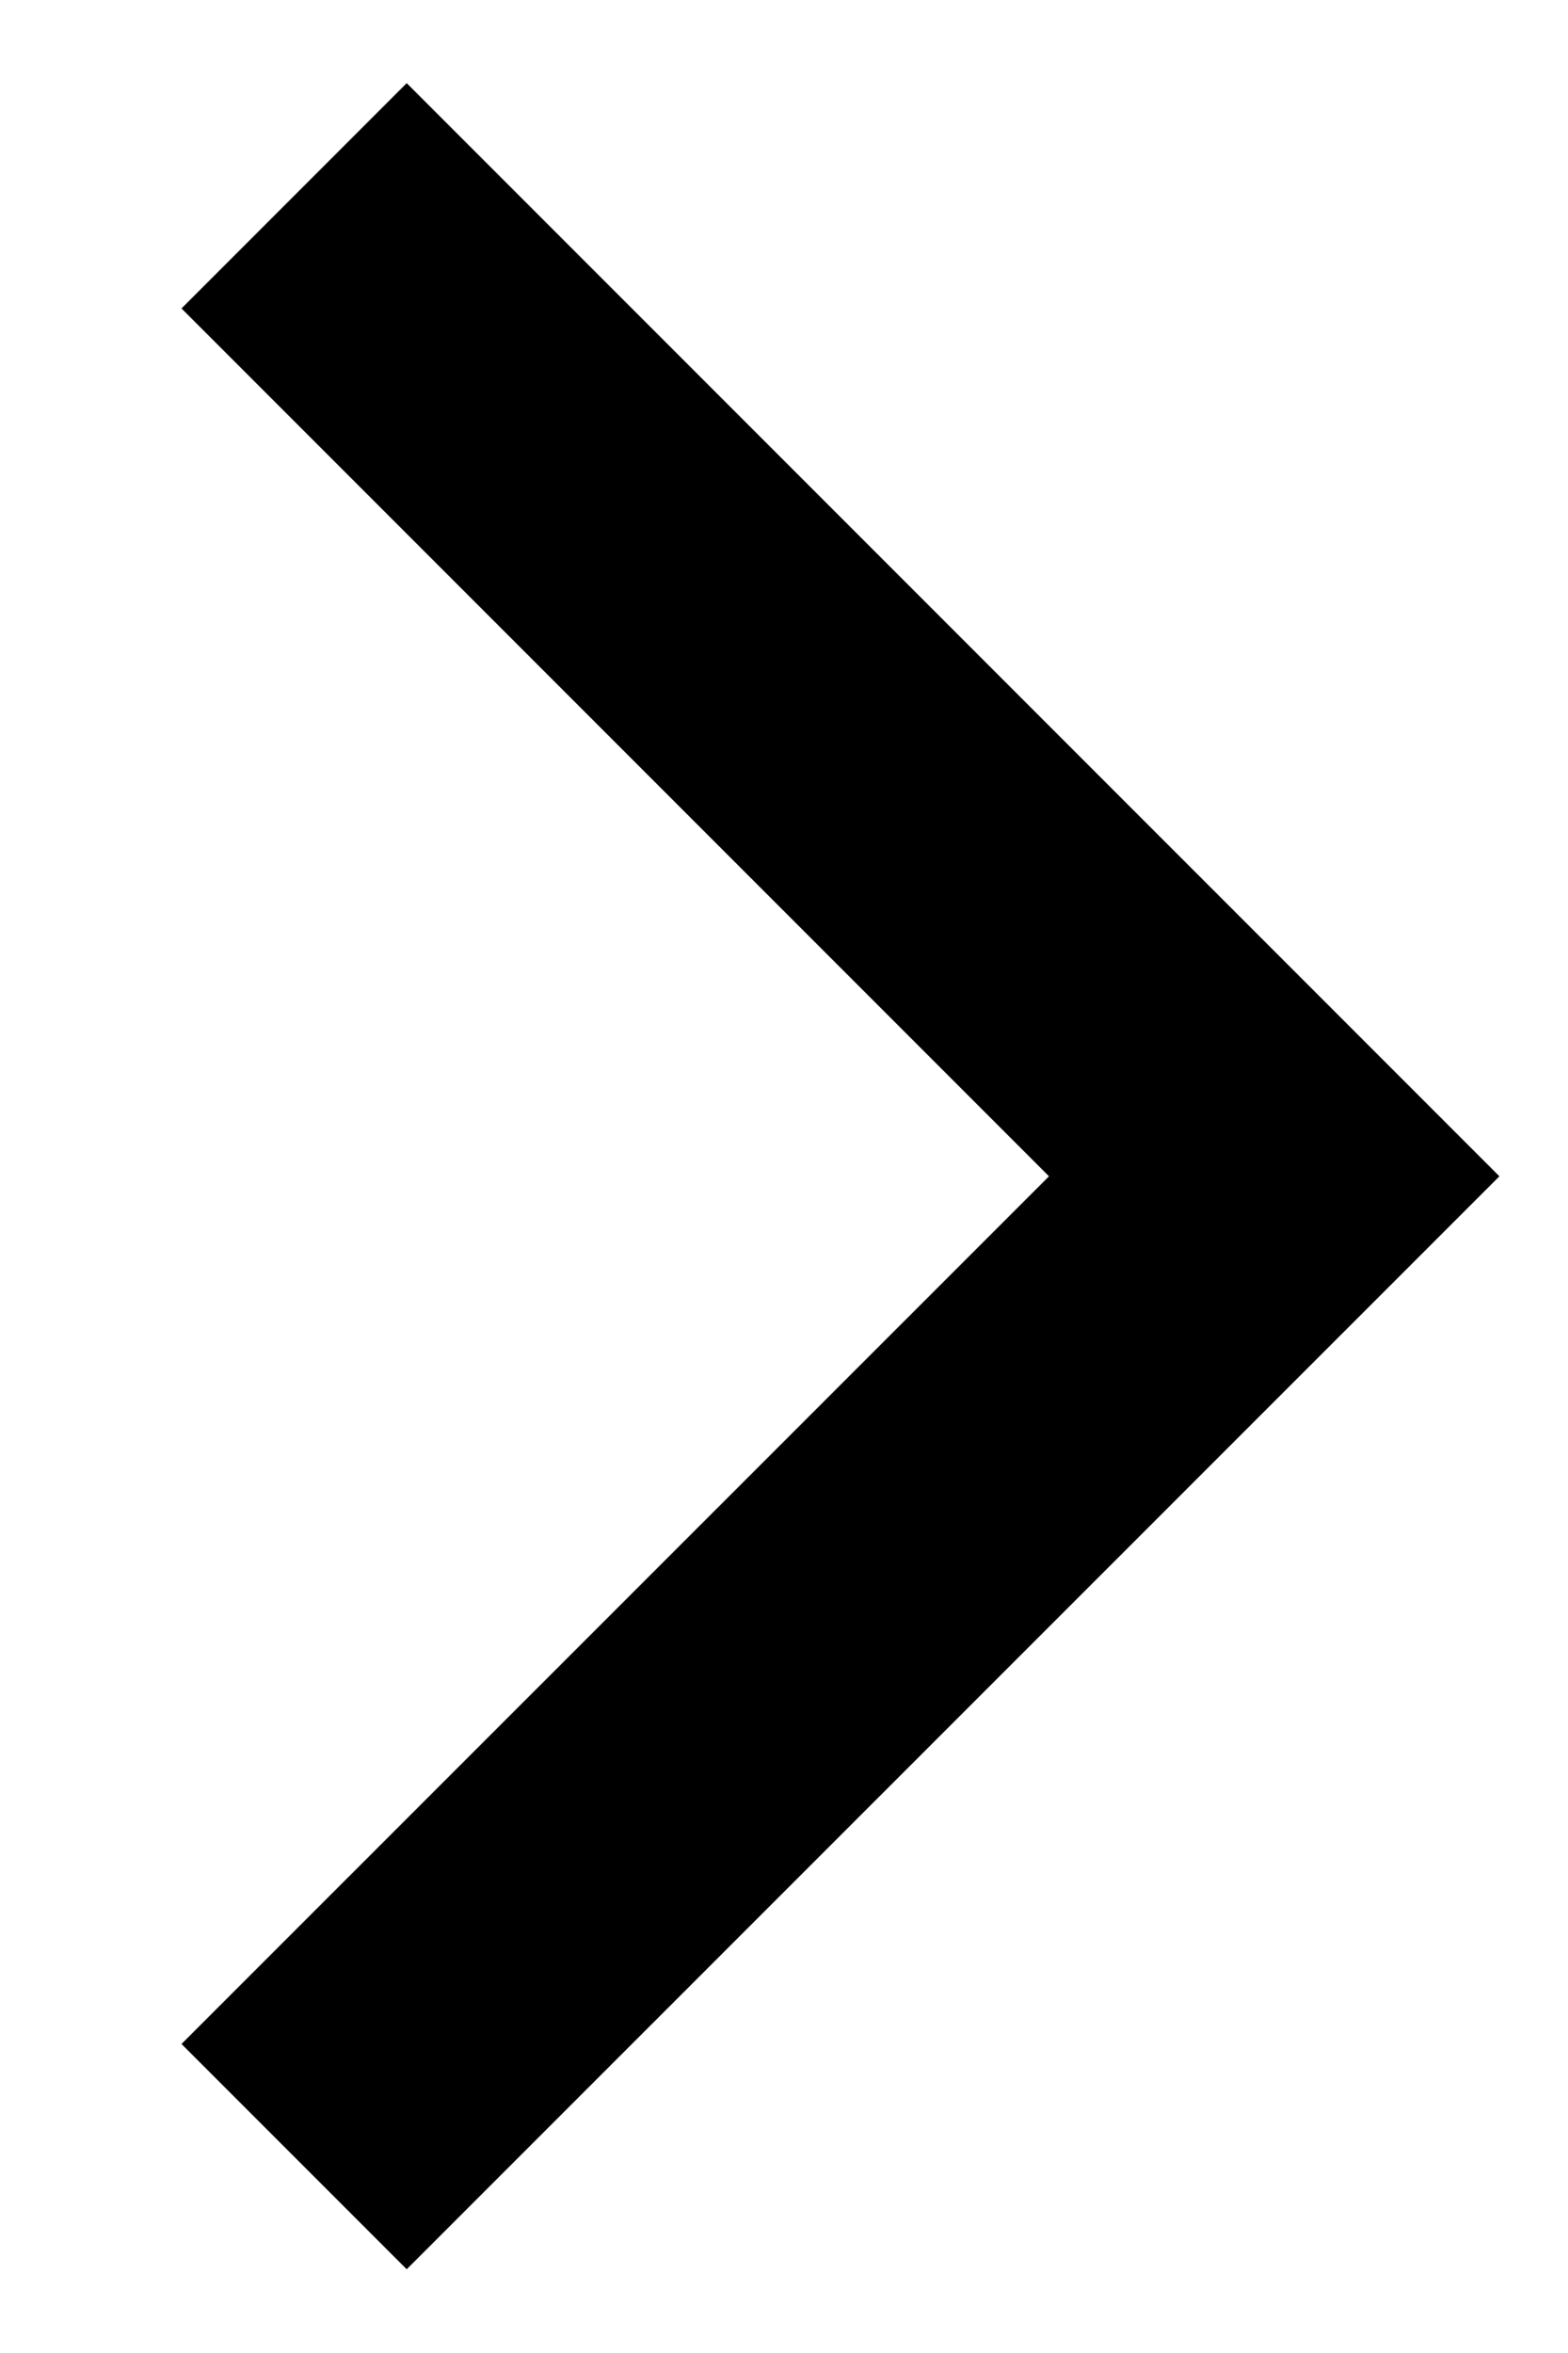 <svg width="8" height="12" viewBox="0 0 8 12" fill="none" xmlns="http://www.w3.org/2000/svg">
<path d="M2.075 11.573L0.926 10.424L5.352 5.999L0.926 1.573L2.075 0.424L7.65 5.999L2.075 11.573Z" fill="#B1B1B1" fill-opacity="0.9" style="fill:#B1B1B1;fill:color(display-p3 0.694 0.694 0.694);fill-opacity:0.9;"/>
</svg>
